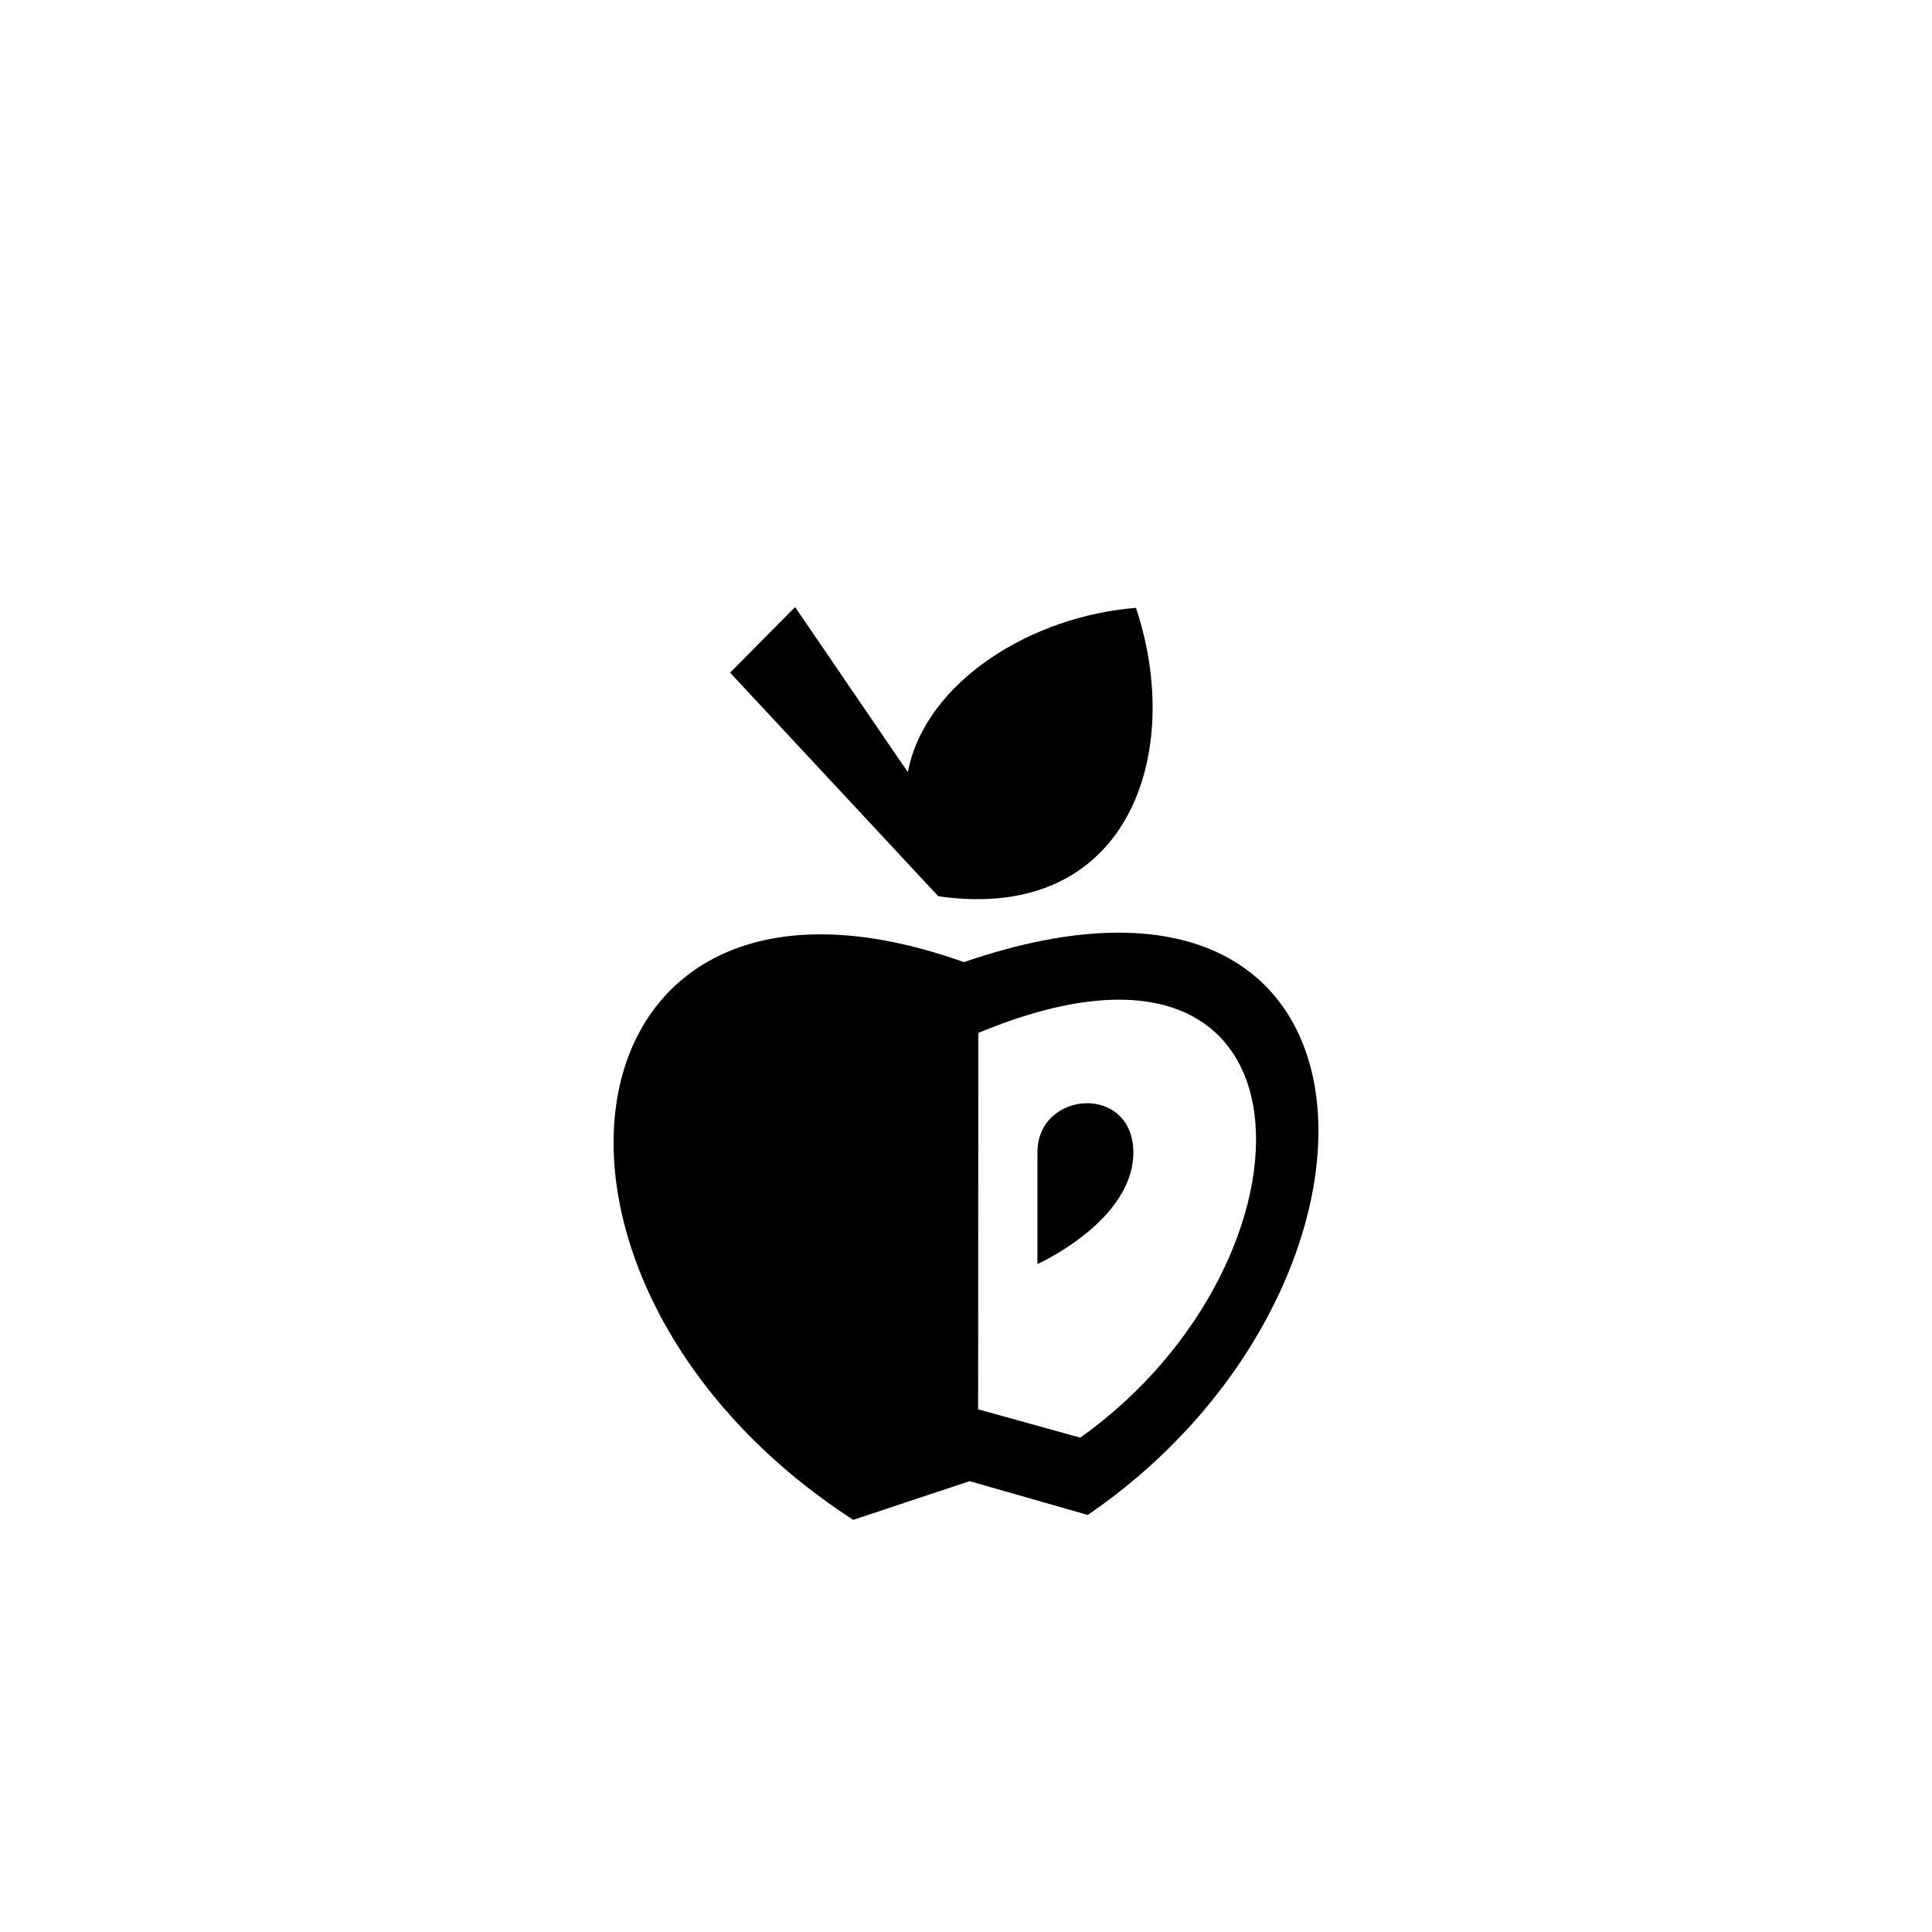 <?xml version="1.0" encoding="utf-8"?><!-- Скачано с сайта svg4.ru / Downloaded from svg4.ru -->
<svg width="800px" height="800px" viewBox="-20 0 190 190" fill="none" xmlns="http://www.w3.org/2000/svg">
<path fill-rule="evenodd" clip-rule="evenodd" d="M86.973 148.985L75.355 145.663L63.908 149.469C27.833 126.071 34.518 80.255 74.797 94.619C118.537 79.593 119.404 126.822 86.973 148.985ZM76.212 101.584L76.194 138.598L86.243 141.383C110.696 123.96 110.801 87.185 76.212 101.584ZM82.026 124.313C82.026 124.313 82.026 117.386 82.026 113.346C82.026 107.189 91.455 106.572 91.455 113.346C91.455 120.081 82.026 124.313 82.026 124.313ZM72.271 88.138L51.802 66.152L58.193 59.7L69.277 75.935C71.011 66.982 81.516 60.568 91.713 59.781C96.517 74.108 90.973 90.842 72.271 88.138Z" fill="#000000"/>
</svg>